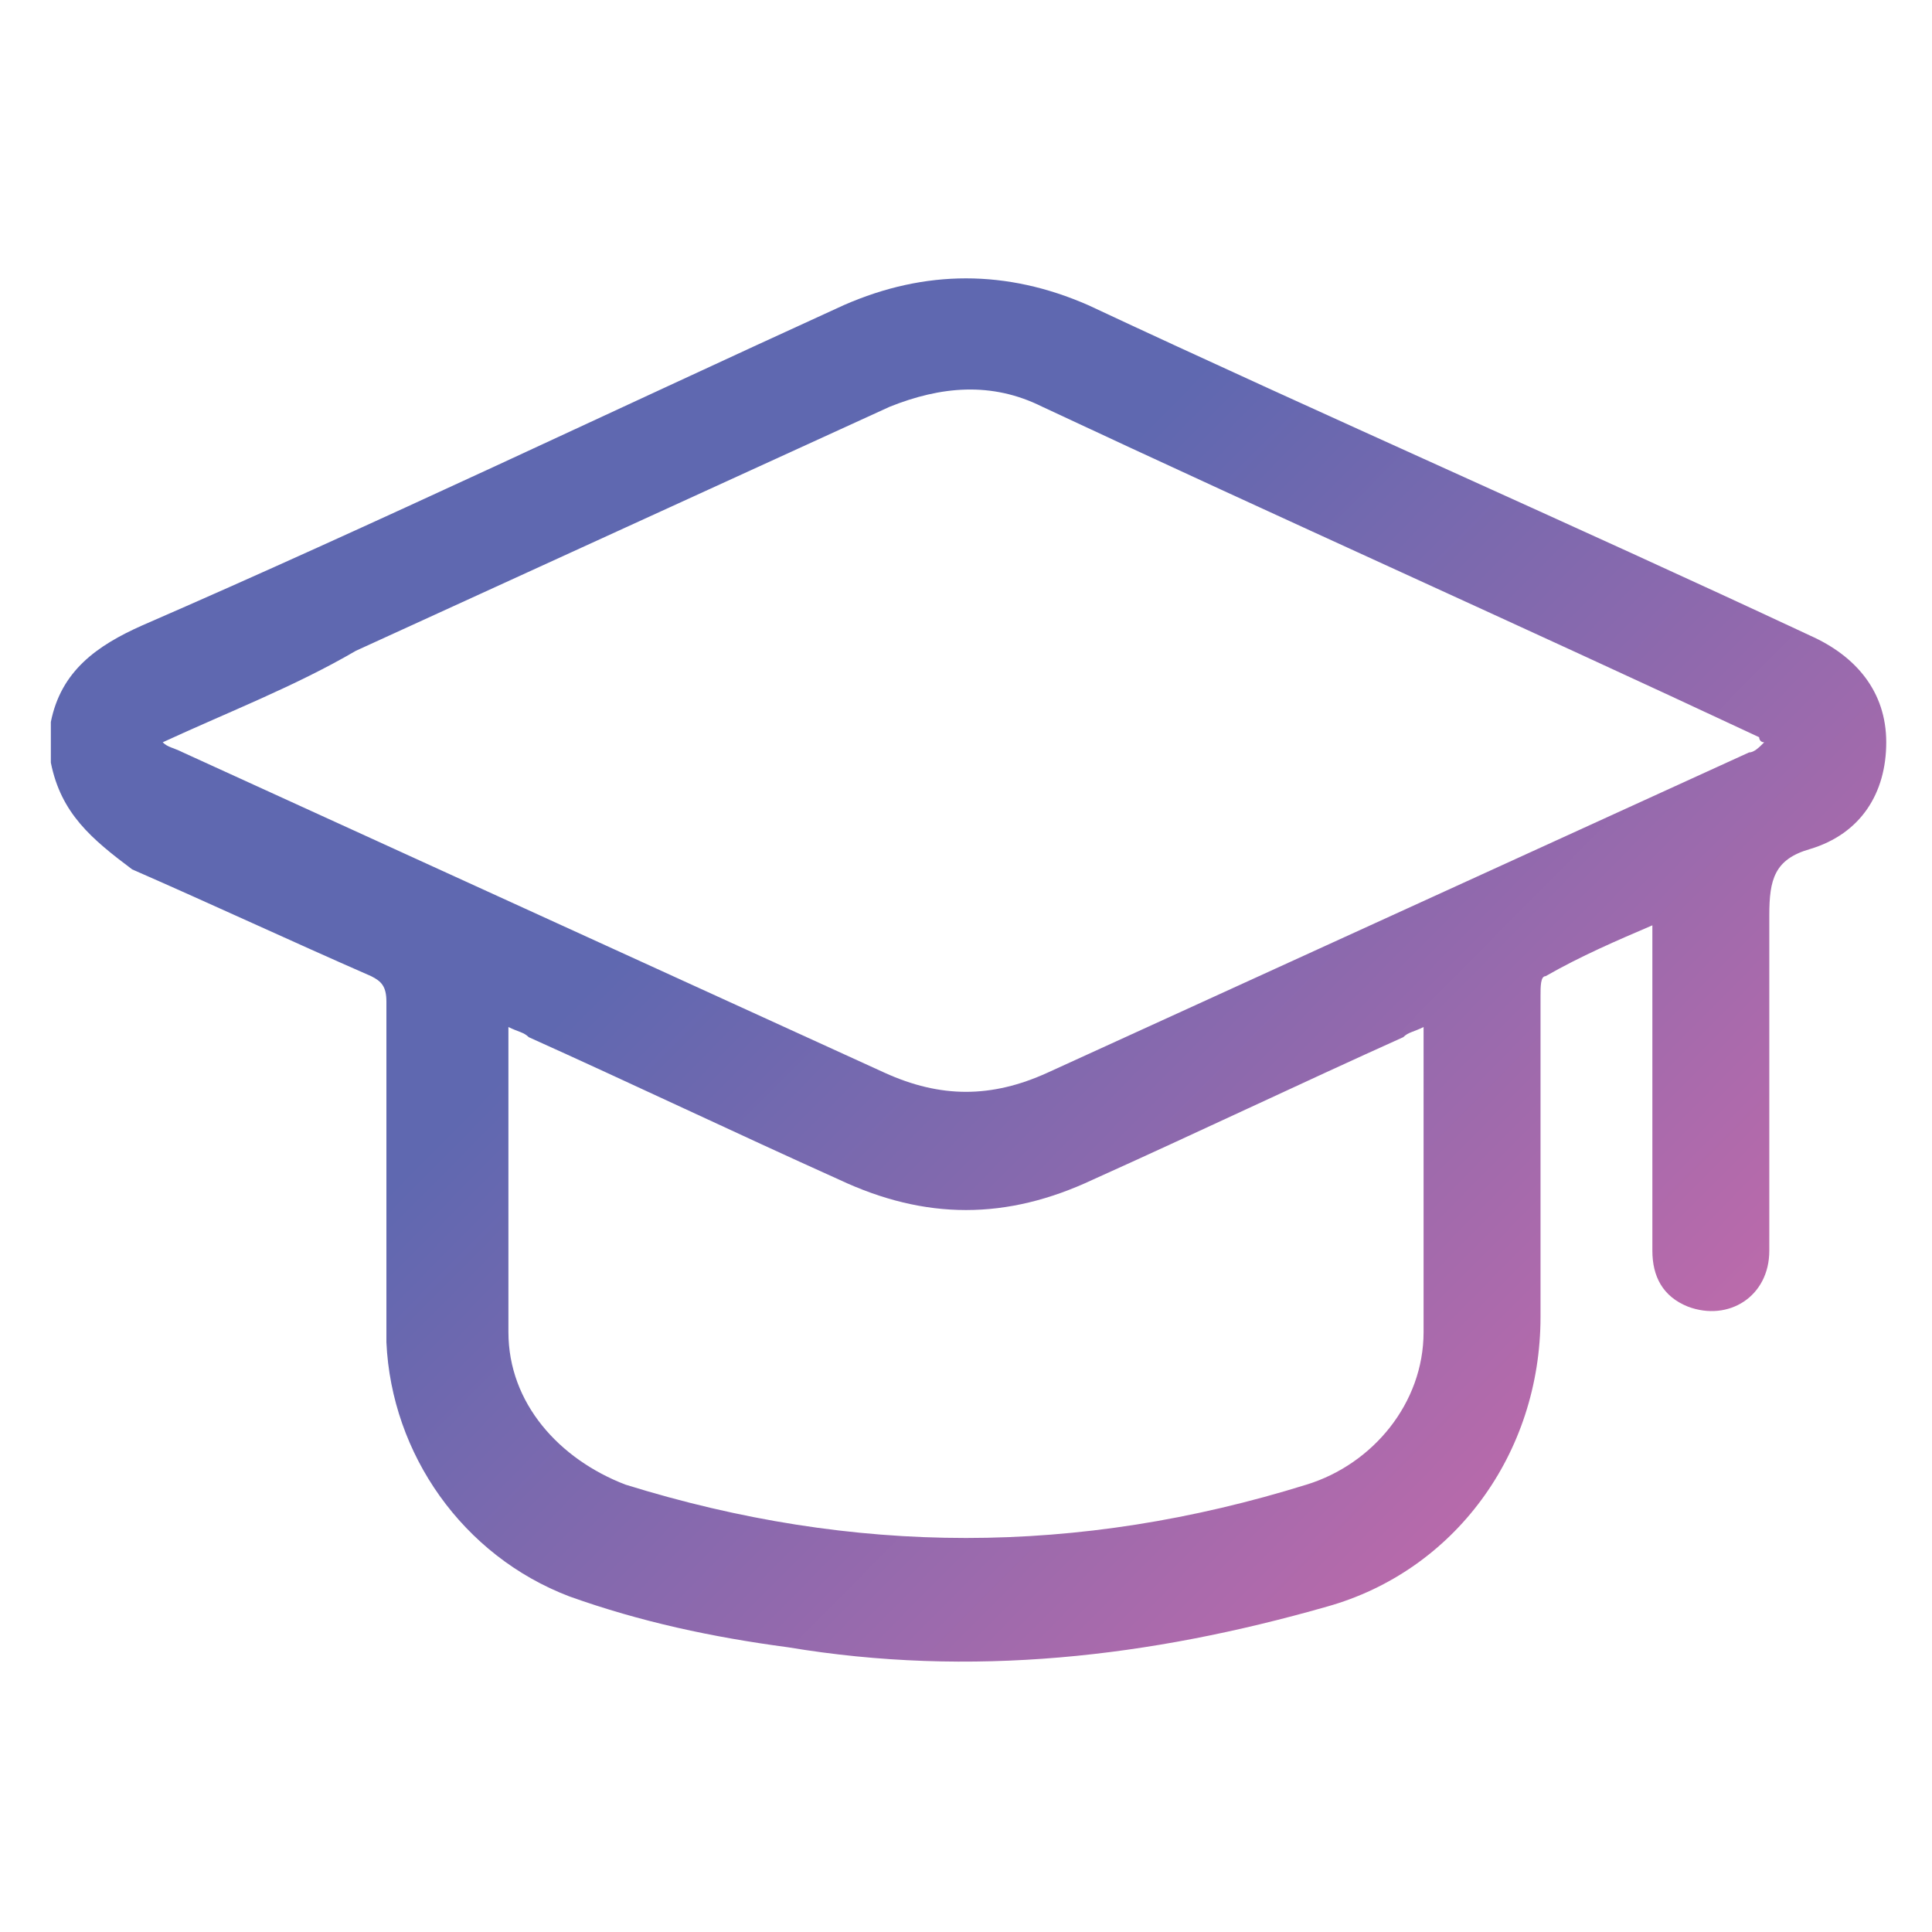<?xml version="1.0" encoding="utf-8"?>
<!-- Generator: Adobe Illustrator 24.0.1, SVG Export Plug-In . SVG Version: 6.00 Build 0)  -->
<svg version="1.1" id="Layer_1" xmlns="http://www.w3.org/2000/svg" xmlns:xlink="http://www.w3.org/1999/xlink" x="0px" y="0px"
	 viewBox="0 0 38 38" style="enable-background:new 0 0 38 38;" xml:space="preserve">
<style type="text/css">
	.st0{fill:url(#SVGID_1_);}
</style>
<linearGradient id="SVGID_1_" gradientUnits="userSpaceOnUse" x1="33.123" y1="31.654" x2="16.128" y2="14.824">
	<stop  offset="0" style="stop-color:#CA6BAA"/>
	<stop  offset="1" style="stop-color:#5F68B0"/>
</linearGradient>
<path class="st0" d="M1,14.2c0.2-1,0.9-1.5,1.8-1.9C7.4,10.3,12,8.1,16.6,6c1.6-0.7,3.2-0.7,4.8,0c4.7,2.2,9.5,4.3,14.2,6.5
	c0.9,0.4,1.5,1.1,1.5,2.1c0,1-0.5,1.8-1.5,2.1c-0.7,0.2-0.8,0.6-0.8,1.3c0,2.2,0,4.4,0,6.6c0,0.9-0.8,1.4-1.6,1.1
	c-0.5-0.2-0.7-0.6-0.7-1.1c0-2,0-4,0-6c0-0.1,0-0.3,0-0.4c-0.7,0.3-1.4,0.6-2.1,1c-0.1,0-0.1,0.2-0.1,0.4c0,2.1,0,4.2,0,6.3
	c0,2.7-1.7,5-4.2,5.7c-3.5,1-7,1.4-10.6,0.8c-1.5-0.2-2.9-0.5-4.3-1c-2.1-0.8-3.5-2.8-3.6-5c0-2.2,0-4.4,0-6.7
	c0-0.3-0.1-0.4-0.3-0.5c-1.6-0.7-3.1-1.4-4.7-2.1C1.8,16.5,1.2,16,1,15C1,14.7,1,14.5,1,14.2z M3.2,14.6c0.1,0.1,0.2,0.1,0.4,0.2
	c4.6,2.1,9.2,4.2,13.8,6.3c1.1,0.5,2.1,0.5,3.2,0c4.6-2.1,9.2-4.2,13.8-6.3c0.1,0,0.2-0.1,0.3-0.2c-0.1,0-0.1-0.1-0.1-0.1
	c-4.7-2.2-9.4-4.3-14.1-6.5c-1-0.5-2-0.4-3,0c-3.5,1.6-7,3.2-10.5,4.8C5.8,13.5,4.5,14,3.2,14.6z M28,20.2c-0.2,0.1-0.3,0.1-0.4,0.2
	c-2,0.9-4.1,1.9-6.1,2.8c-1.7,0.8-3.3,0.8-5,0c-2-0.9-4.1-1.9-6.1-2.8c-0.1-0.1-0.2-0.1-0.4-0.2c0,2,0,4,0,6c0,1.4,1,2.5,2.3,3
	c4.5,1.4,8.9,1.4,13.4,0c1.3-0.4,2.3-1.6,2.3-3C28,24.2,28,22.2,28,20.2z"/>
</svg>
